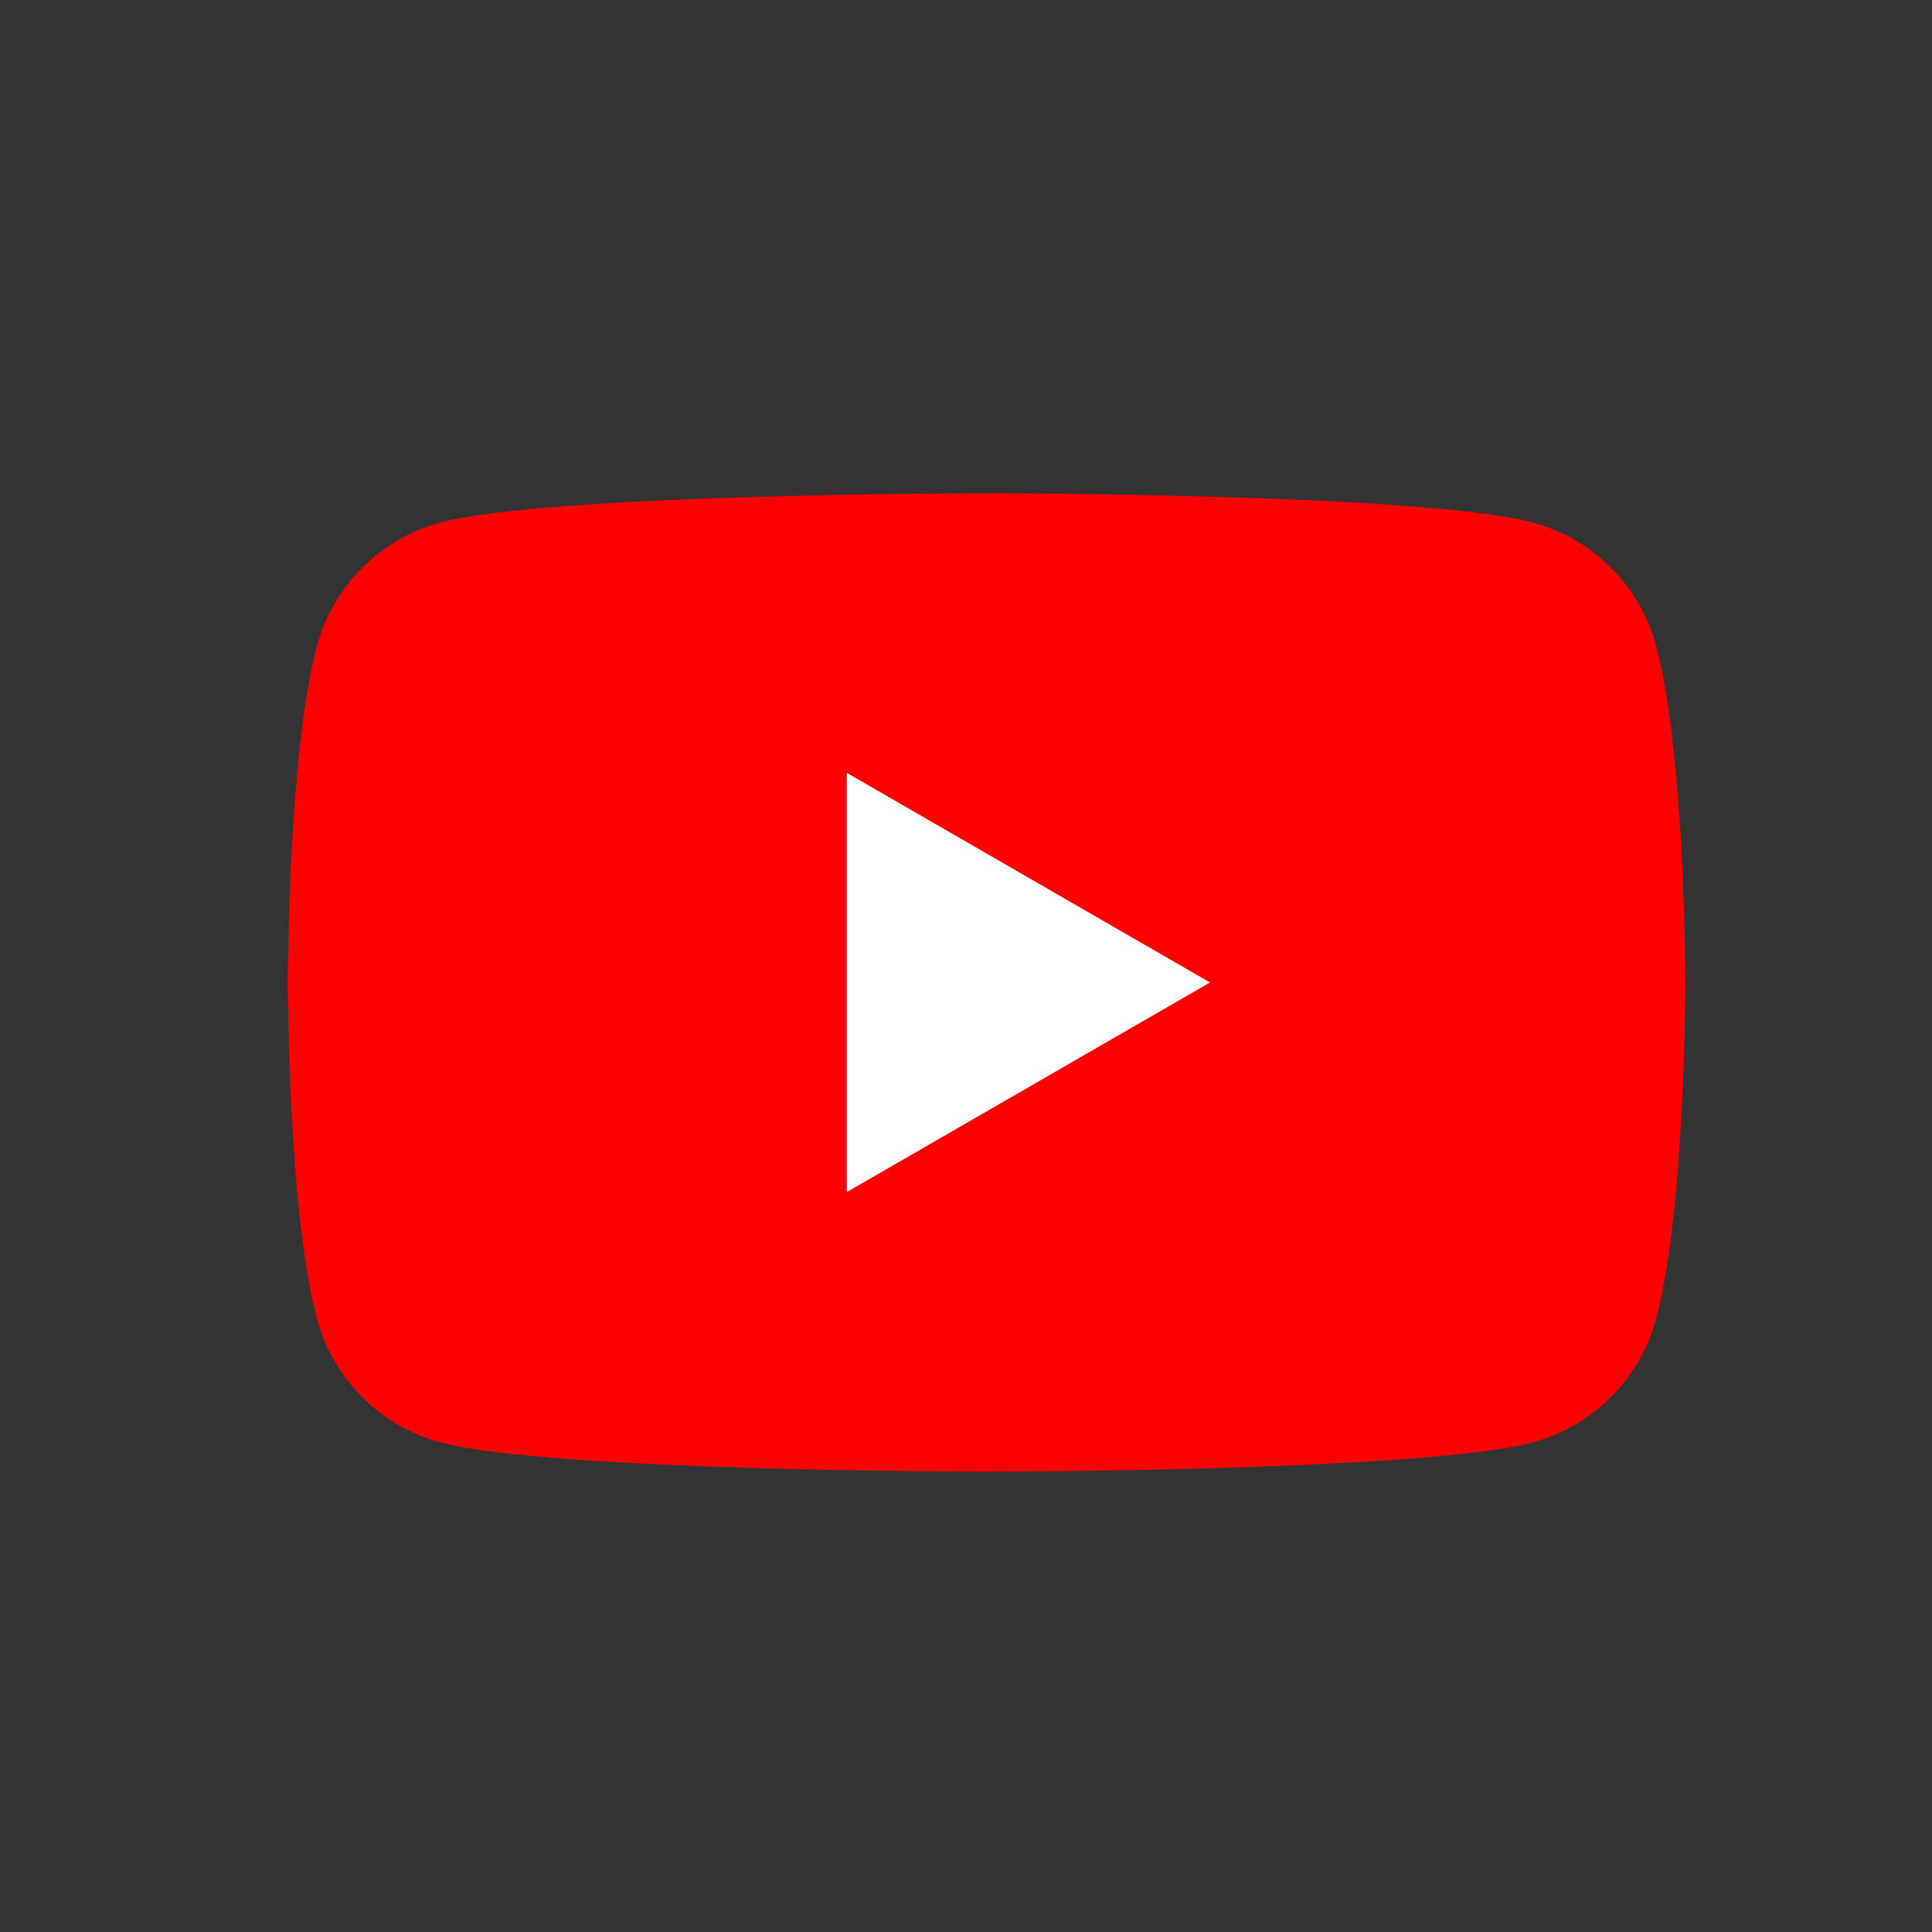 <svg width="47" height="47" viewBox="0 0 47 47" fill="none" xmlns="http://www.w3.org/2000/svg">
<rect x="0" y="0" width="47" height="47" fill="#333333" stroke="none"/>
<g clip-path="url(#clip0_2004_118)">
<path d="M40.292 15.717C39.9 14.253 38.75 13.103 37.286 12.711C34.633 12 24 12 24 12C24 12 13.367 12 10.717 12.711C9.253 13.103 8.103 14.253 7.711 15.717C7 18.367 7 23.901 7 23.901C7 23.901 7 29.434 7.711 32.084C8.103 33.548 9.253 34.698 10.717 35.09C13.367 35.801 24 35.801 24 35.801C24 35.801 34.633 35.801 37.283 35.09C38.747 34.698 39.897 33.548 40.289 32.084C41 29.434 41 23.901 41 23.901C41 23.901 41 18.367 40.289 15.717H40.292Z" fill="#FF0000"/>
<path d="M20.6 29L29.436 23.901L20.6 18.801V29Z" fill="white"/>
</g>
<defs>
<clipPath id="clip0_2004_118">
<rect width="34" height="23.801" fill="white" transform="translate(7 12)"/>
</clipPath>
</defs>
</svg>
